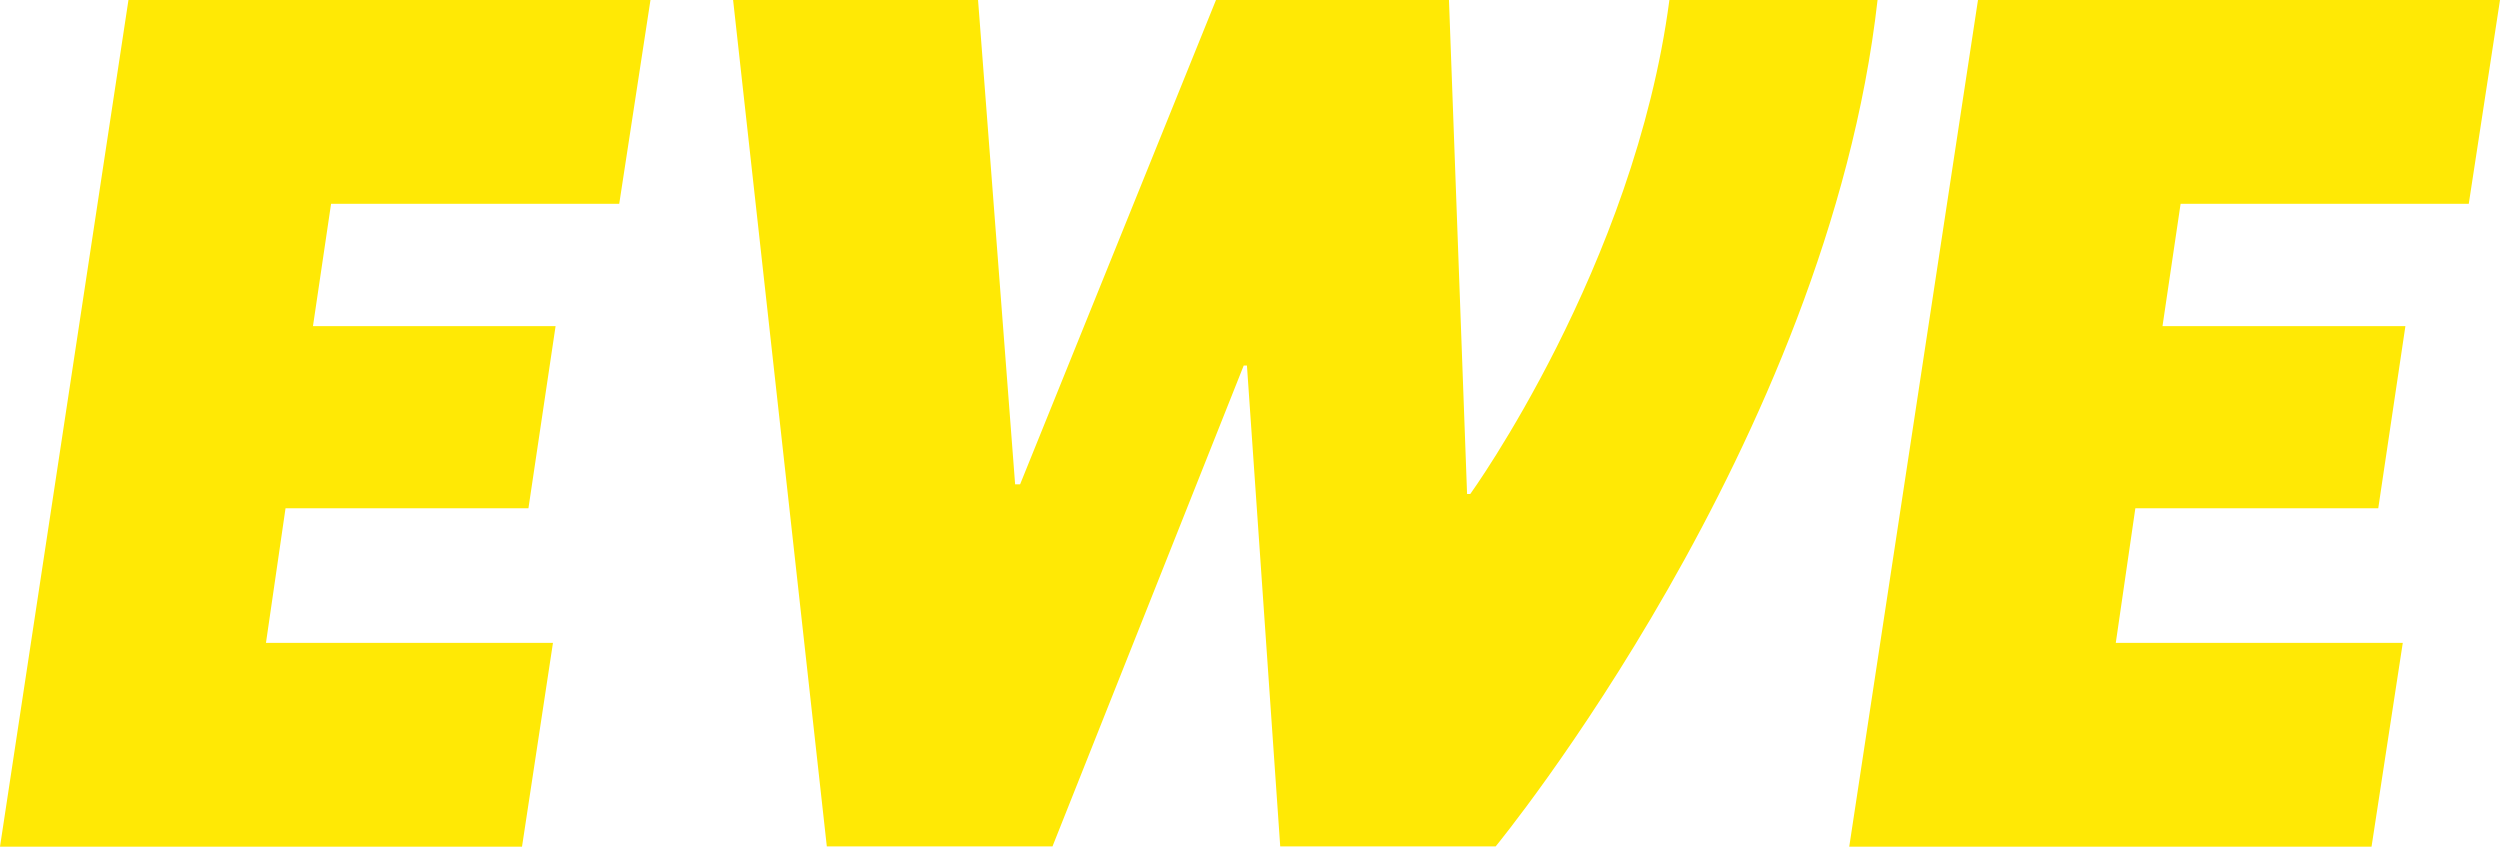 <?xml version="1.0" encoding="utf-8"?>
<!-- Generator: Adobe Illustrator 23.1.0, SVG Export Plug-In . SVG Version: 6.00 Build 0)  -->
<svg version="1.1" id="Ebene_1" xmlns="http://www.w3.org/2000/svg" xmlns:xlink="http://www.w3.org/1999/xlink" x="0px" y="0px"
	 width="85.63px" height="29px" viewBox="0 0 85.63 29" enable-background="new 0 0 85.63 29" xml:space="preserve">
<g id="Gruppe_2651" transform="translate(0 0)">
	<path id="Pfad_4586" fill="#FFE905" d="M4.4,0h17.88l-1.07,6.98h-9.87l-0.62,4.19h8.31l-0.93,6.24H9.78l-0.67,4.61h9.83L17.88,29H0
		L4.4,0z"/>
	<path id="Pfad_4587" fill="#FFE905" d="M25.11,0h8.39l1.27,16.59h0.17L41.65,0h7.98l0.62,16.92h0.11c0,0,5.62-7.79,6.82-16.92h7.13
		C62.6,15.16,51.23,28.99,51.23,28.99h-7.38l-1.14-16.47H42.6l-6.55,16.47h-7.73L25.11,0z"/>
	<path id="Pfad_4588" fill="#FFE905" d="M67.75,0h17.88l-1.07,6.98h-9.87l-0.62,4.19h8.32l-0.93,6.24h-8.32l-0.67,4.61h9.83
		L81.23,29H63.34L67.75,0z"/>
</g>
</svg>
